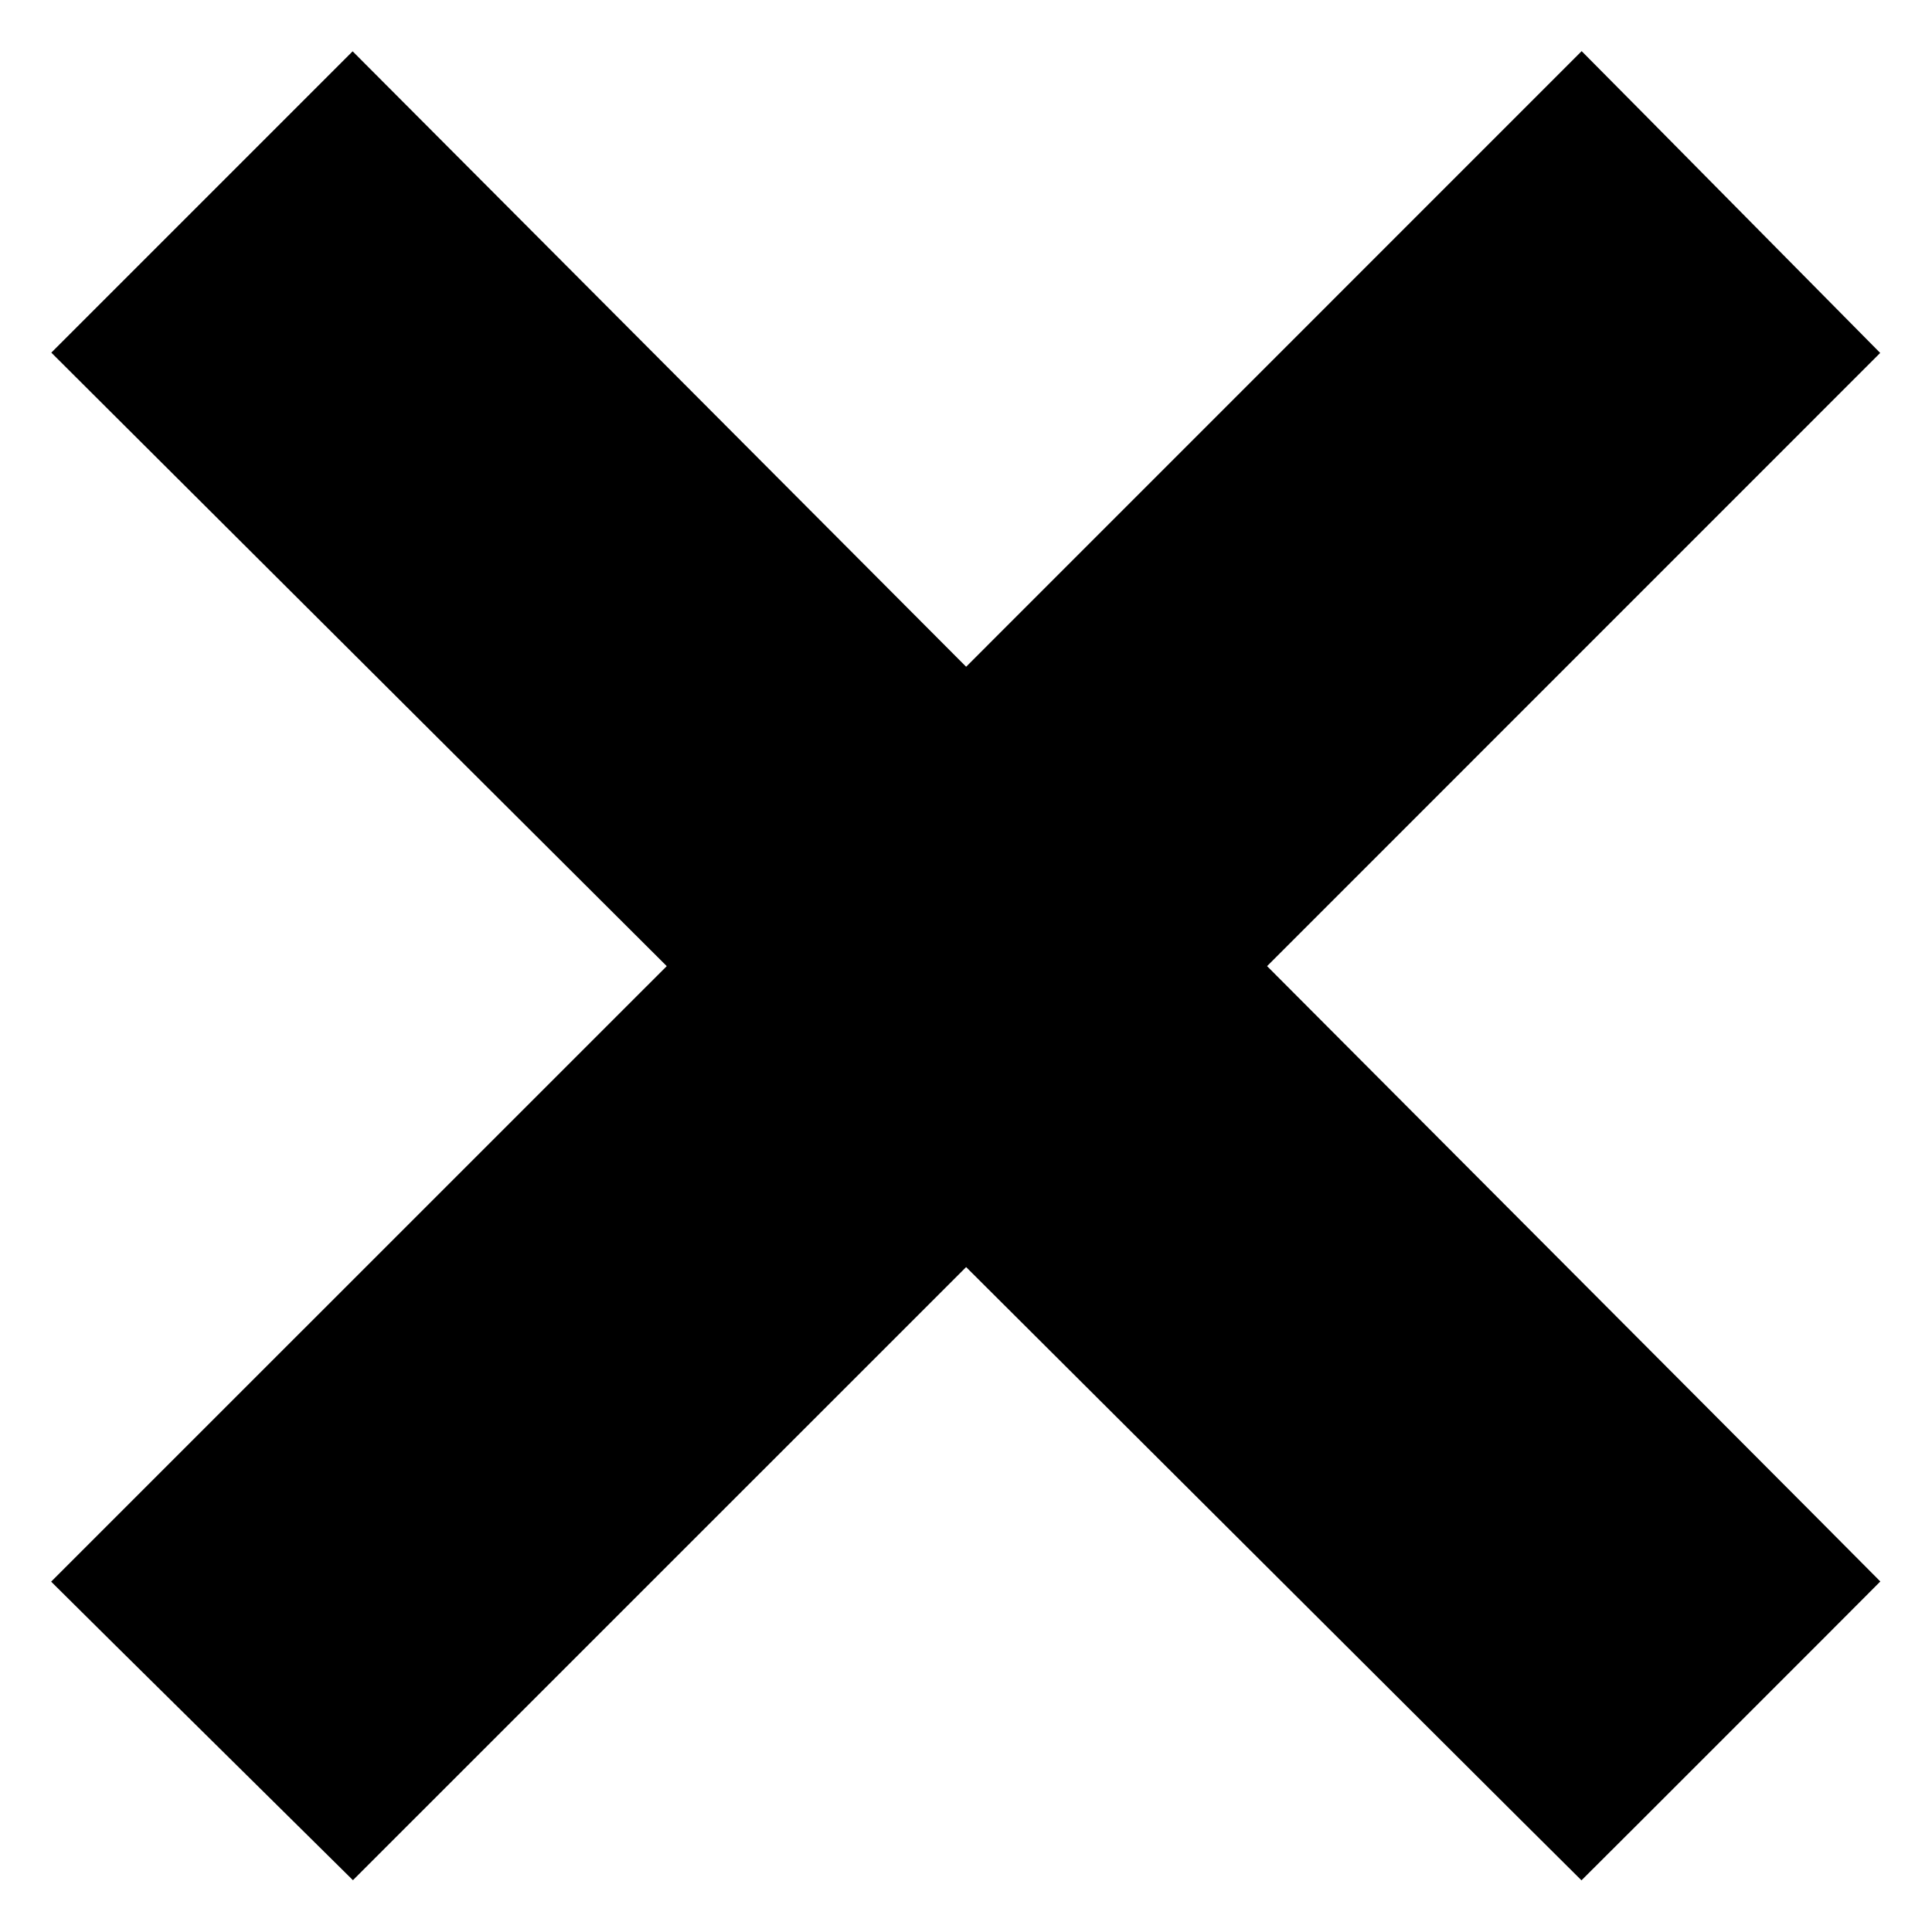 <svg width="22" height="22" viewBox="0 0 22 22" fill="none" xmlns="http://www.w3.org/2000/svg">
<path d="M1.647 4.369L8.3 11.001L1.646 17.654L1.291 18.009L1.648 18.363L3.663 20.355L4.017 20.705L4.368 20.354L11.001 13.722L17.654 20.354L18.008 20.706L18.361 20.354L20.354 18.361L20.706 18.008L20.354 17.654L13.722 11.001L20.354 4.368L20.705 4.017L20.355 3.663L18.363 1.648L18.009 1.291L17.654 1.646L11.001 8.3L4.369 1.647L4.015 1.292L3.661 1.646L1.646 3.661L1.292 4.015L1.647 4.369Z" fill="black" stroke="black"/>
</svg>
